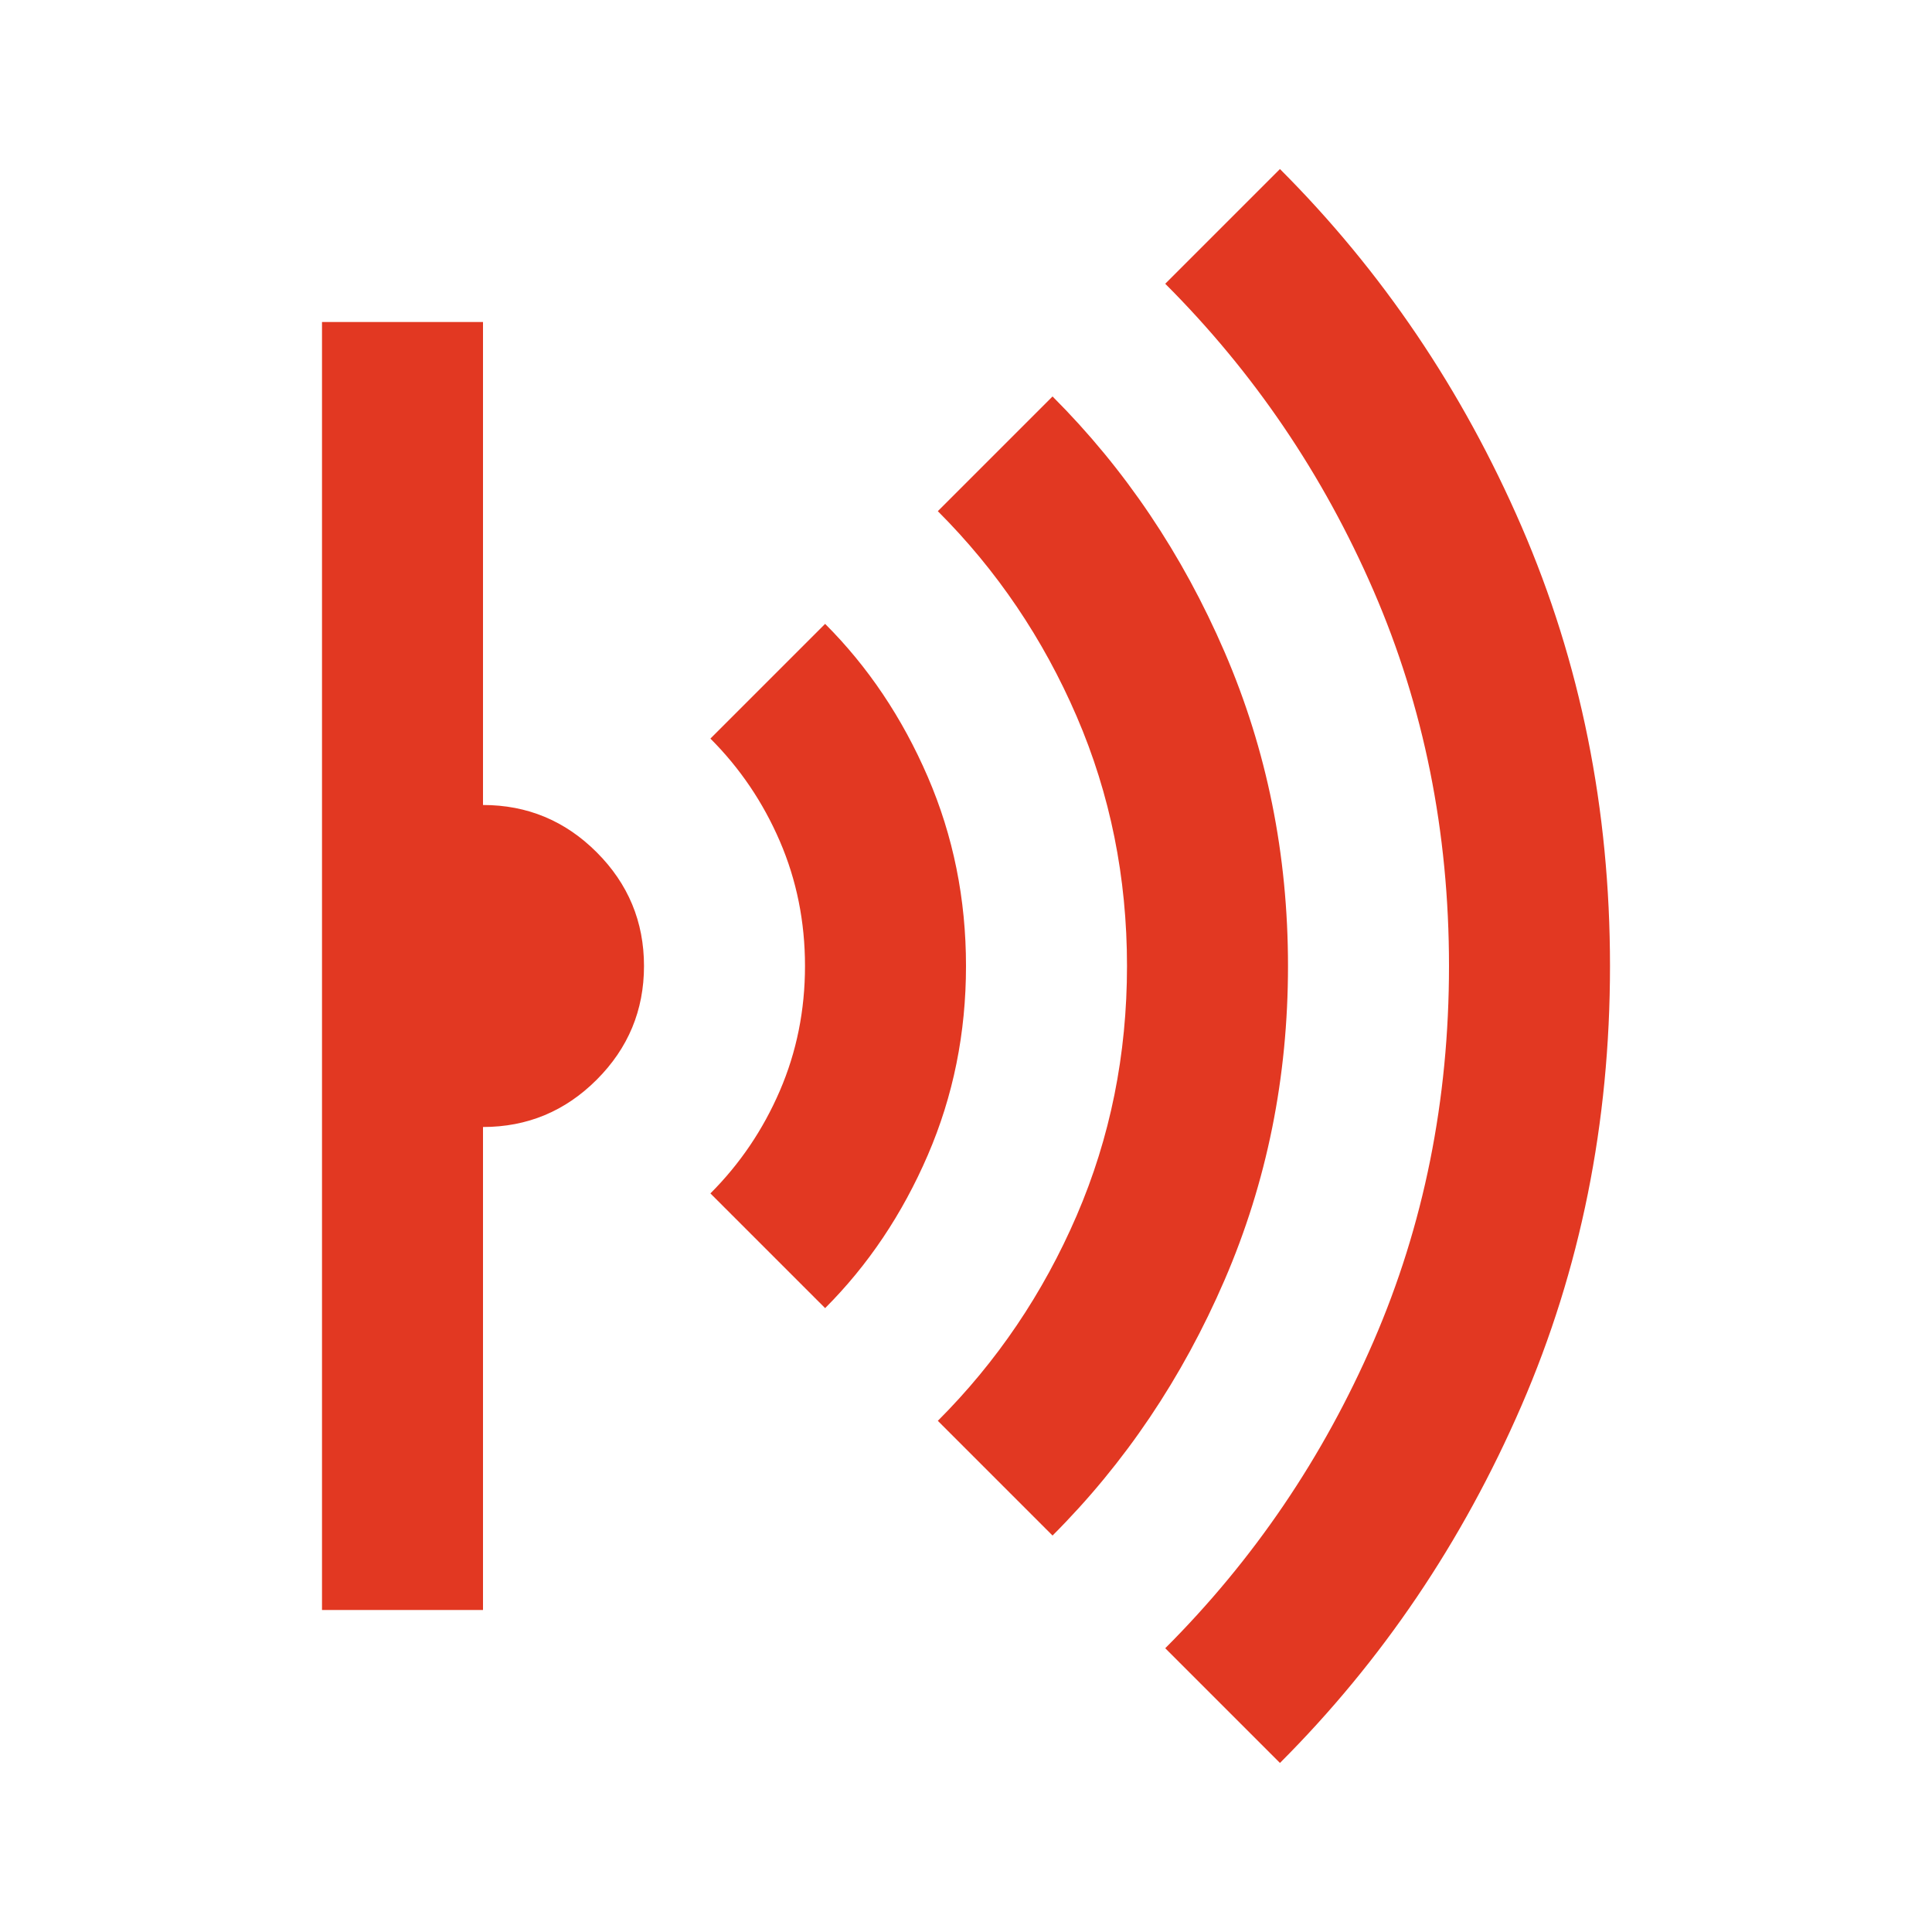 <svg xmlns="http://www.w3.org/2000/svg" height="24px" viewBox="0 -960 960 960" width="24px" fill="#E23822"><path d="m636-84-57-57q66-66 103.5-152.5T720-480q0-100-37.5-186.5T579-819l57-57q76 76 120 177.5T800-480q0 117-44 218.5T636-84ZM523-197l-57-57q44-44 69-102t25-124q0-66-25-124t-69-102l57-57q54 54 85.5 127T640-480q0 83-31.5 156T523-197ZM410-310l-57-57q22-22 34.5-51t12.5-62q0-33-12.5-62T353-593l57-57q32 32 51 76t19 94q0 50-19 94t-51 76ZM160-160v-640h80v240q33 0 56.5 23.5T320-480q0 33-23.5 56.5T240-400v240h-80Z"/></svg>